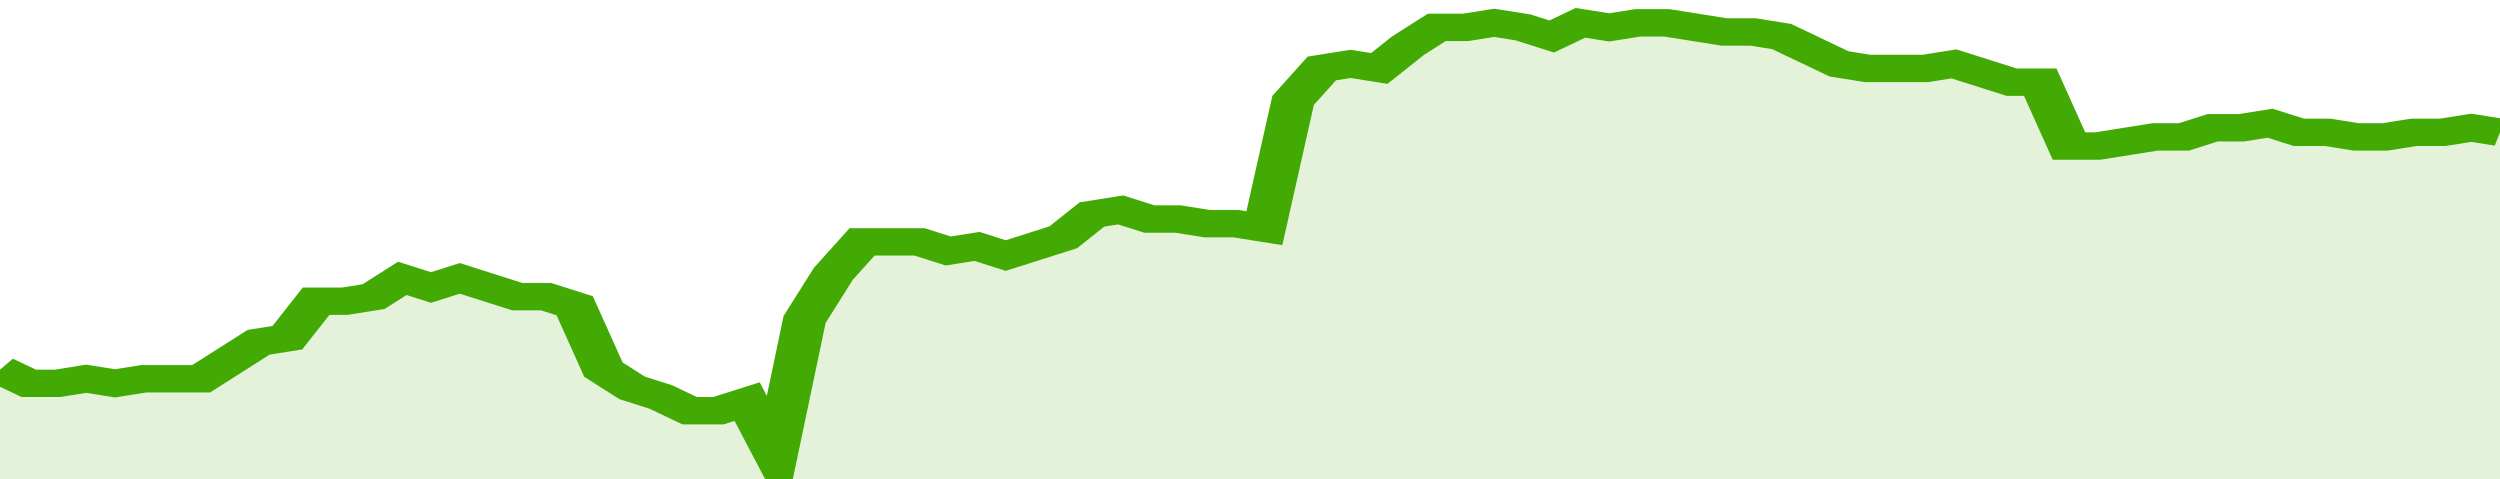 <svg xmlns="http://www.w3.org/2000/svg" viewBox="0 0 348 105" width="120" height="23" preserveAspectRatio="none">
				 <polyline fill="none" stroke="#43AA05" stroke-width="6" points="0, 81 4, 84 8, 84 12, 83 16, 84 20, 83 24, 83 28, 83 32, 79 36, 75 40, 74 44, 66 48, 66 52, 65 56, 61 60, 63 64, 61 68, 63 72, 65 76, 65 80, 67 84, 81 88, 85 92, 87 96, 90 100, 90 104, 88 108, 100 112, 70 116, 60 120, 53 124, 53 128, 53 132, 55 136, 54 140, 56 144, 54 148, 52 152, 47 156, 46 160, 48 164, 48 168, 49 172, 49 176, 50 180, 22 184, 15 188, 14 192, 15 196, 10 200, 6 204, 6 208, 5 212, 6 216, 8 220, 5 224, 6 228, 5 232, 5 236, 6 240, 7 244, 7 248, 8 252, 11 256, 14 260, 15 264, 15 268, 15 272, 14 276, 16 280, 18 284, 18 288, 32 292, 32 296, 31 300, 30 304, 30 308, 28 312, 28 316, 27 320, 29 324, 29 328, 30 332, 30 336, 29 340, 29 344, 28 348, 29 348, 29 "> </polyline>
				 <polygon fill="#43AA05" opacity="0.15" points="0, 105 0, 81 4, 84 8, 84 12, 83 16, 84 20, 83 24, 83 28, 83 32, 79 36, 75 40, 74 44, 66 48, 66 52, 65 56, 61 60, 63 64, 61 68, 63 72, 65 76, 65 80, 67 84, 81 88, 85 92, 87 96, 90 100, 90 104, 88 108, 100 112, 70 116, 60 120, 53 124, 53 128, 53 132, 55 136, 54 140, 56 144, 54 148, 52 152, 47 156, 46 160, 48 164, 48 168, 49 172, 49 176, 50 180, 22 184, 15 188, 14 192, 15 196, 10 200, 6 204, 6 208, 5 212, 6 216, 8 220, 5 224, 6 228, 5 232, 5 236, 6 240, 7 244, 7 248, 8 252, 11 256, 14 260, 15 264, 15 268, 15 272, 14 276, 16 280, 18 284, 18 288, 32 292, 32 296, 31 300, 30 304, 30 308, 28 312, 28 316, 27 320, 29 324, 29 328, 30 332, 30 336, 29 340, 29 344, 28 348, 29 348, 105 "></polygon>
			</svg>
